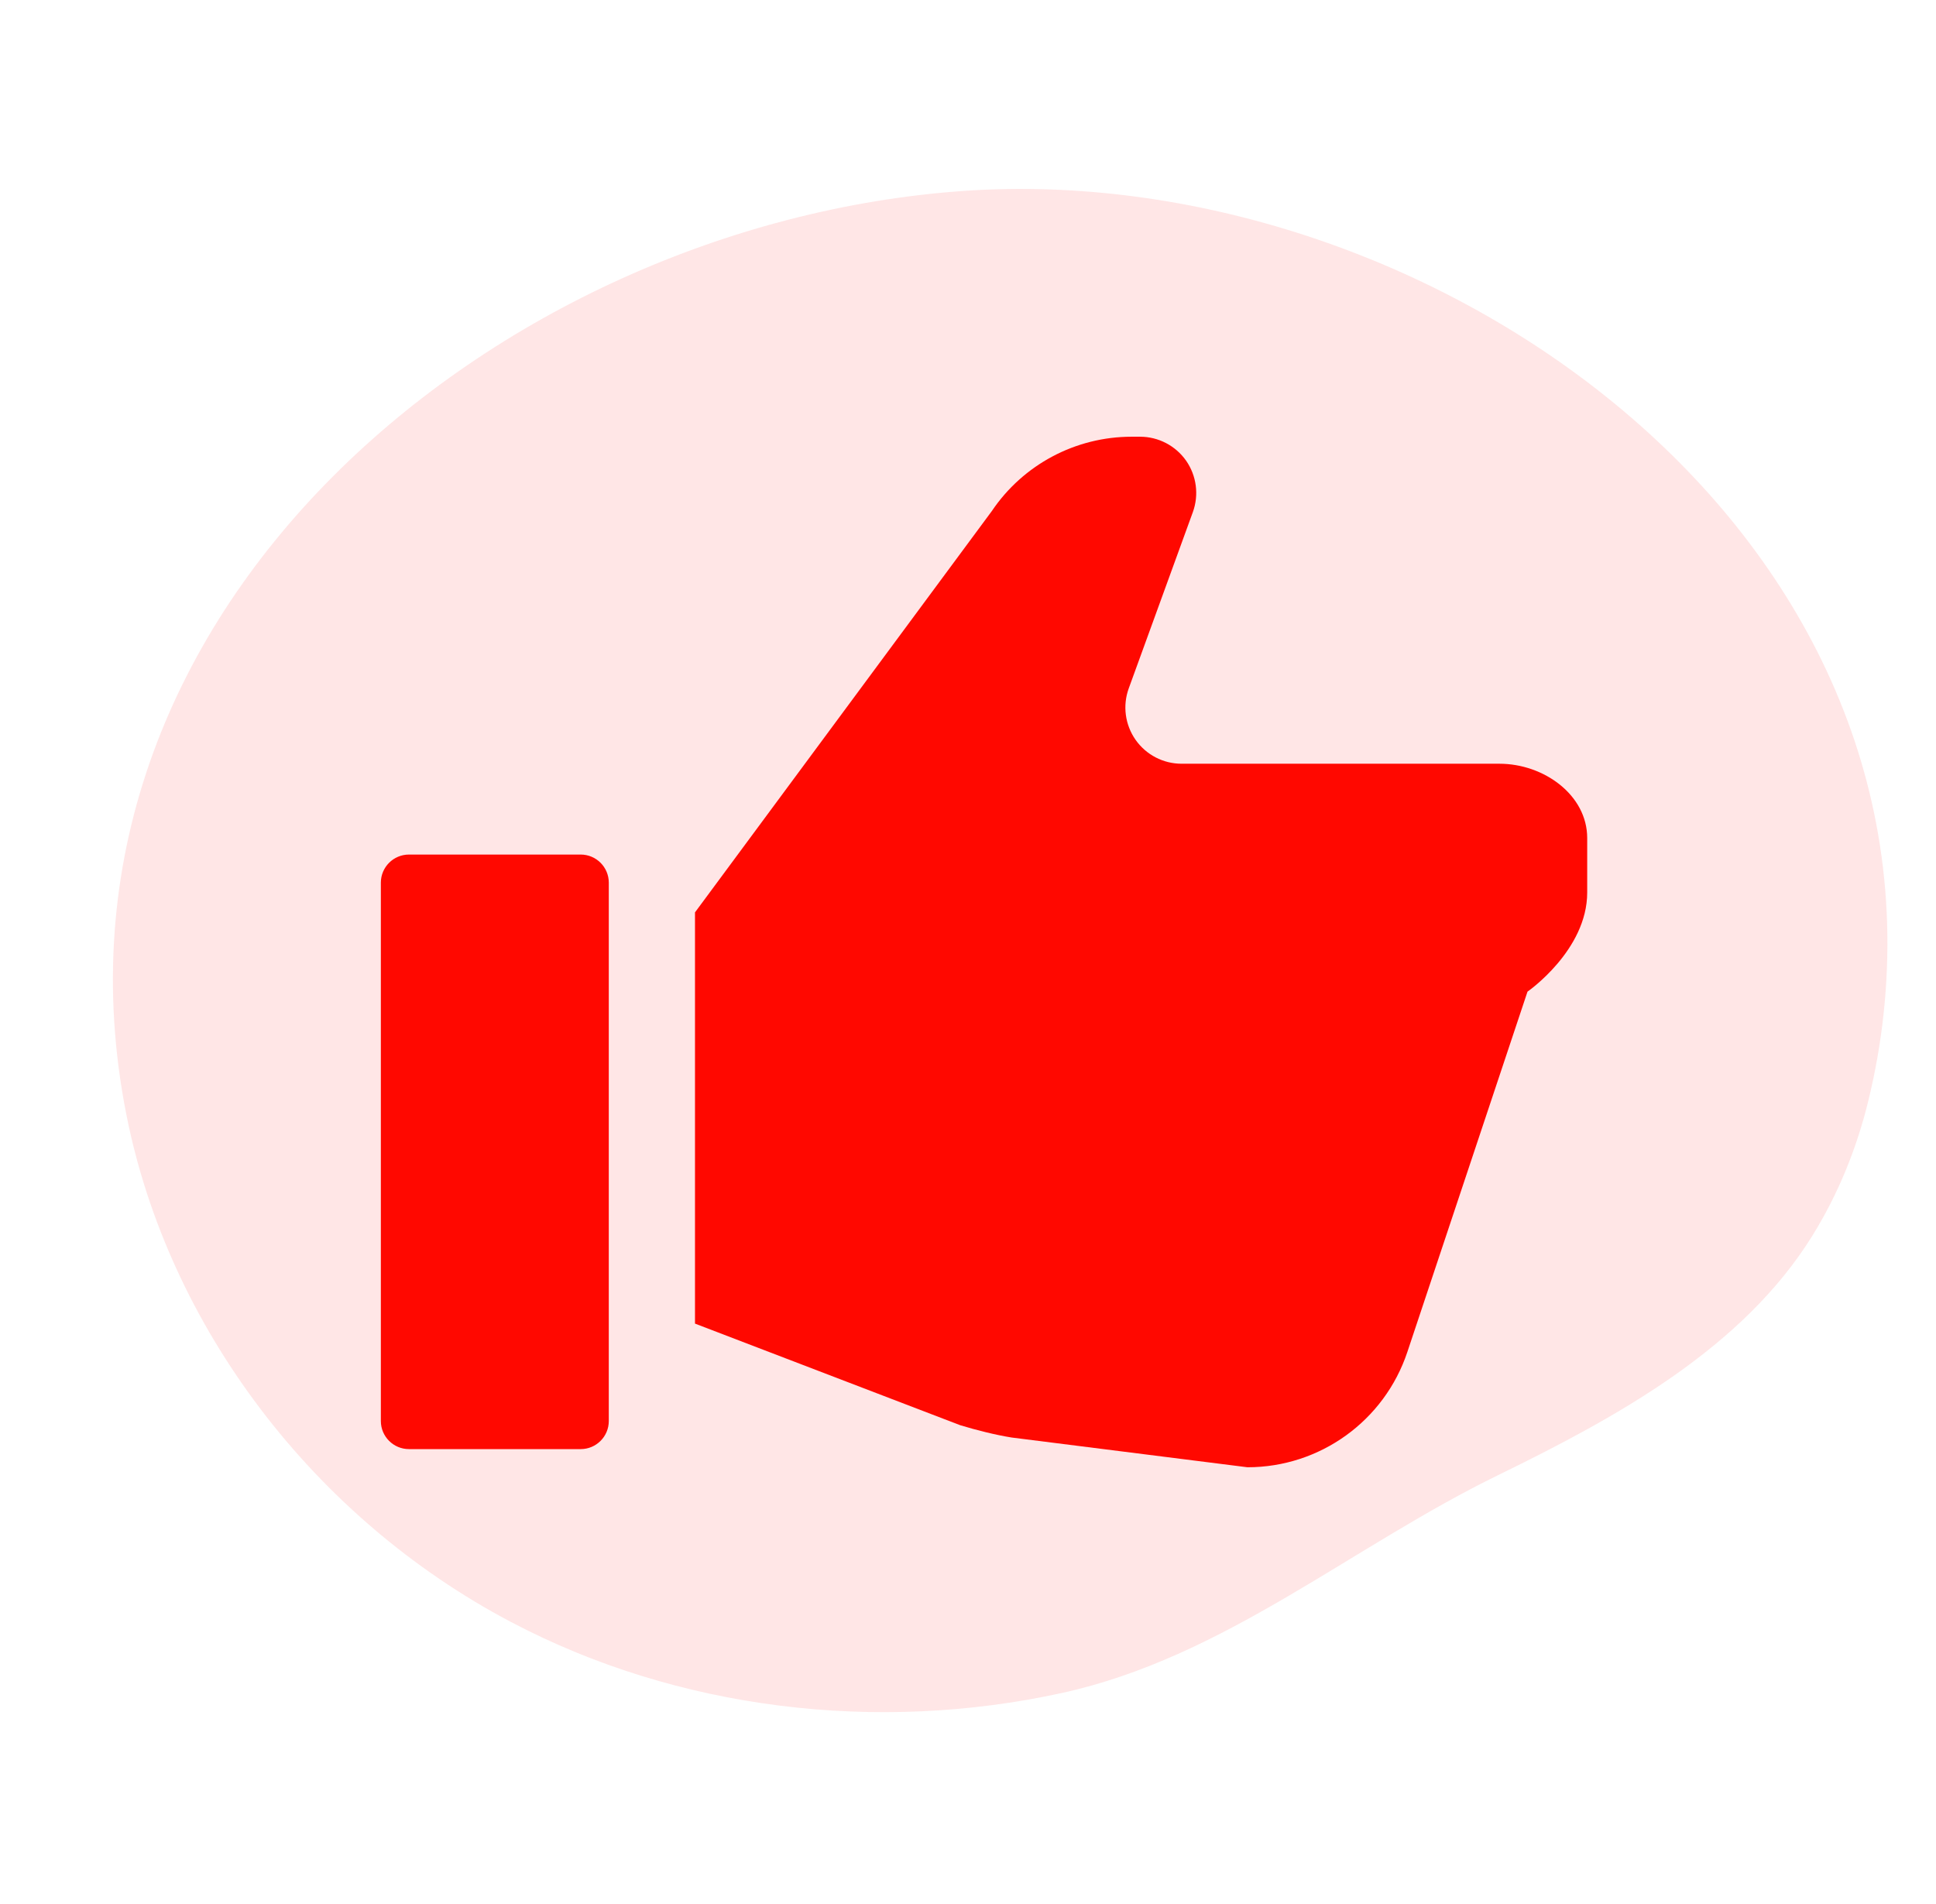 <svg width="61" height="60" viewBox="0 0 61 60" fill="none" xmlns="http://www.w3.org/2000/svg">
<path d="M16.091 51.108C9.871 47.825 5.309 41.808 3.984 35.136C0.835 19.284 15.679 7.049 30.353 6.017C44.72 5.007 61.057 16.252 59.345 31.982C59.247 32.882 59.089 33.775 58.876 34.654C58.509 36.175 57.917 37.639 57.088 38.967C54.907 42.463 51.025 44.62 47.231 46.471C42.553 48.752 38.565 52.232 33.458 53.35C27.627 54.627 21.343 53.88 16.091 51.108Z" fill="#FF0800" fill-opacity="0.1"/>
<g clip-path="url(#clip0_918_1418)">
<path d="M47.243 24.067H37.228C36.652 24.067 36.11 23.785 35.779 23.312C35.448 22.839 35.368 22.235 35.565 21.692L37.585 16.137C37.782 15.594 37.701 14.989 37.372 14.517C37.04 14.044 36.498 13.762 35.921 13.762H35.656C33.888 13.762 32.236 14.641 31.249 16.107L21.898 28.751V41.71L30.252 44.911C30.759 45.066 31.383 45.222 31.877 45.3L39.305 46.237C41.591 46.237 43.62 44.774 44.343 42.605L48.129 31.249C48.129 31.249 50.01 29.948 50.01 28.126V26.409C50.01 25.055 48.648 24.067 47.243 24.067Z" fill="#FF0800"/>
<path d="M18.297 26.929H12.886C12.397 26.929 12 27.326 12 27.815V44.781C12 45.268 12.397 45.665 12.886 45.665H18.297C18.785 45.665 19.182 45.268 19.182 44.781V27.815C19.182 27.326 18.785 26.929 18.297 26.929Z" fill="#FF0800"/>
</g>
<defs>
<clipPath id="clip0_918_1418">
<rect width="38" height="38" fill="white" transform="translate(12 11)"/>
</clipPath>
</defs>
</svg>
